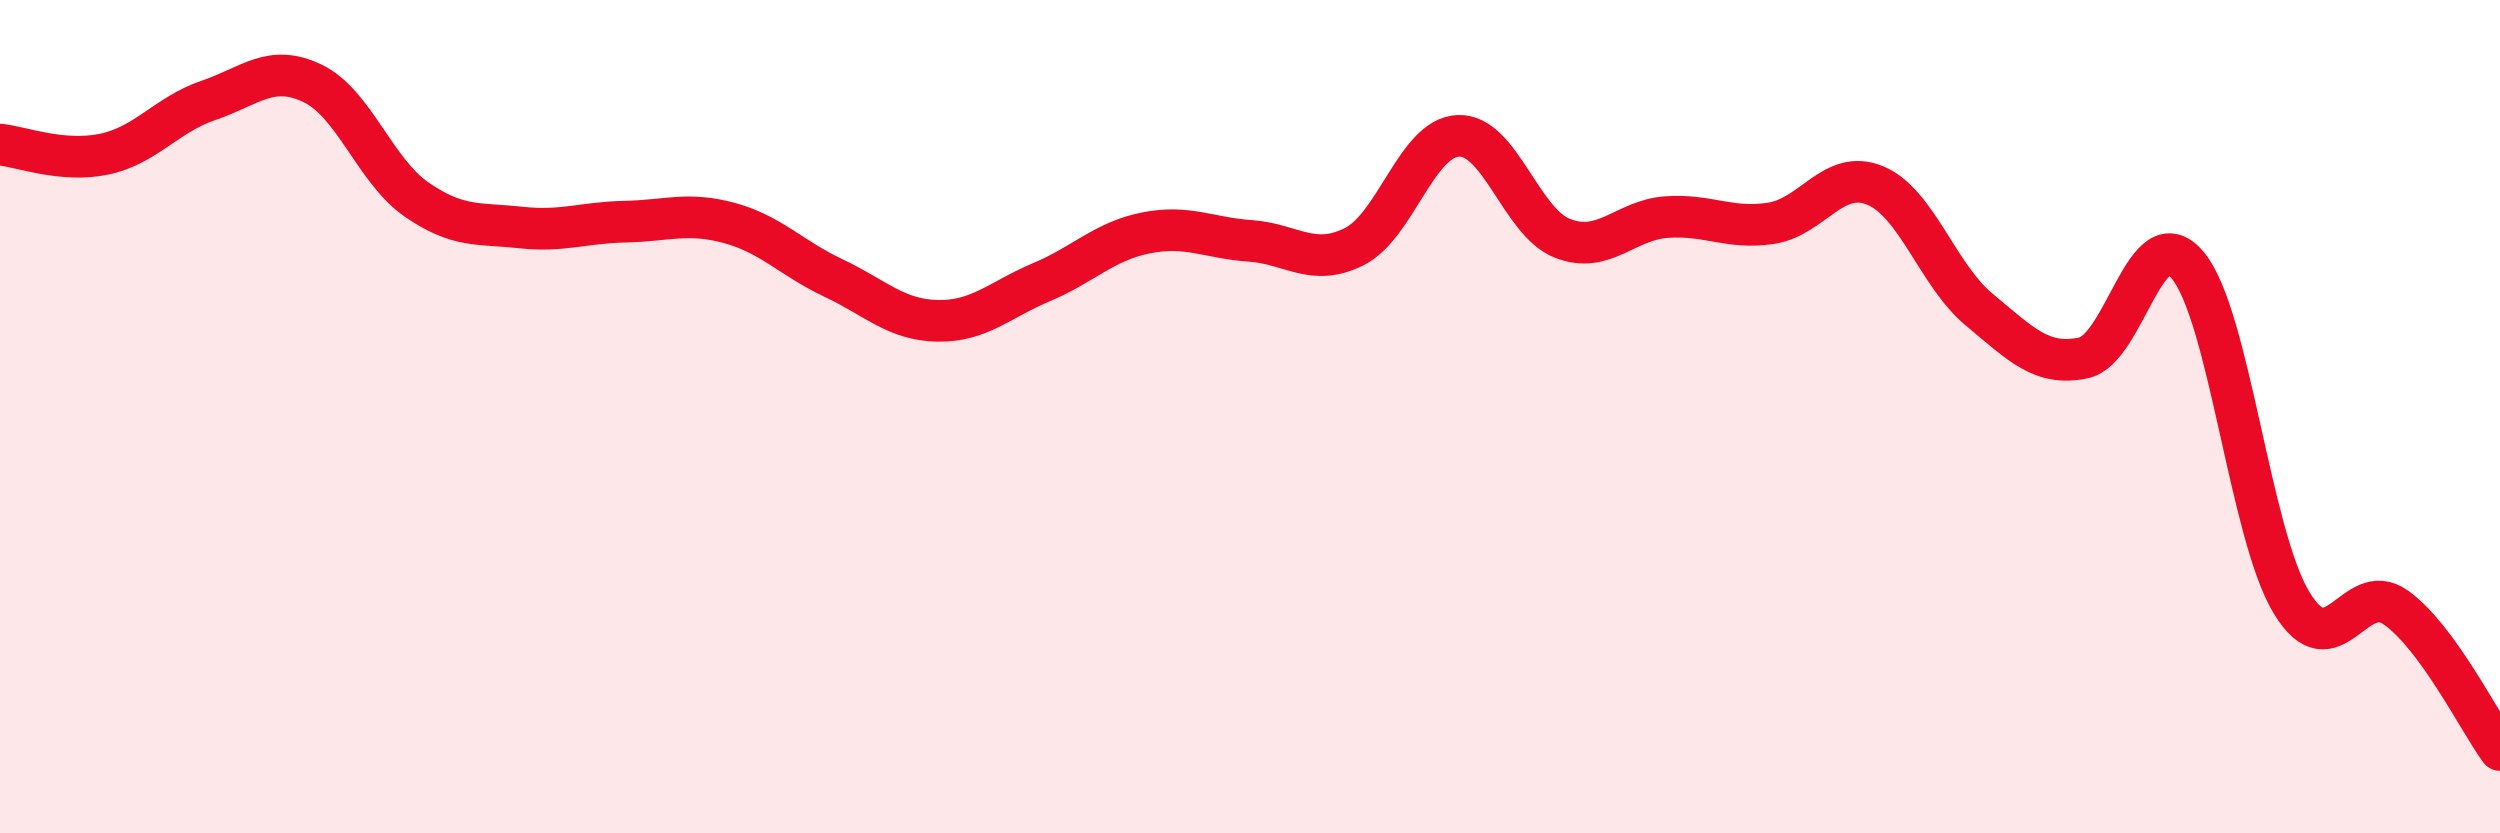 
    <svg width="60" height="20" viewBox="0 0 60 20" xmlns="http://www.w3.org/2000/svg">
      <path
        d="M 0,3.47 C 0.5,3.52 1.5,3.91 2.5,3.7 C 3.5,3.49 4,2.75 5,2.41 C 6,2.07 6.5,1.52 7.5,2 C 8.5,2.48 9,4.1 10,4.79 C 11,5.48 11.5,5.35 12.5,5.46 C 13.5,5.57 14,5.34 15,5.32 C 16,5.3 16.5,5.08 17.5,5.35 C 18.5,5.62 19,6.2 20,6.67 C 21,7.14 21.5,7.68 22.5,7.7 C 23.5,7.72 24,7.19 25,6.77 C 26,6.35 26.5,5.79 27.5,5.59 C 28.5,5.39 29,5.71 30,5.78 C 31,5.85 31.5,6.42 32.5,5.92 C 33.5,5.42 34,3.3 35,3.26 C 36,3.22 36.5,5.33 37.5,5.72 C 38.5,6.11 39,5.28 40,5.21 C 41,5.14 41.5,5.51 42.5,5.36 C 43.5,5.21 44,4.04 45,4.45 C 46,4.86 46.5,6.6 47.5,7.43 C 48.5,8.26 49,8.8 50,8.59 C 51,8.38 51.5,5.18 52.5,6.36 C 53.5,7.54 54,12.83 55,14.47 C 56,16.11 56.5,13.87 57.5,14.58 C 58.5,15.29 59.5,17.32 60,18L60 20L0 20Z"
        fill="#EB0A25"
        opacity="0.1"
        stroke-linecap="round"
        stroke-linejoin="round"
      />
      <path
        d="M 0,3.47 C 0.5,3.52 1.5,3.91 2.5,3.7 C 3.5,3.49 4,2.75 5,2.41 C 6,2.07 6.5,1.52 7.5,2 C 8.5,2.48 9,4.1 10,4.79 C 11,5.48 11.5,5.35 12.5,5.46 C 13.5,5.57 14,5.34 15,5.32 C 16,5.3 16.5,5.08 17.5,5.35 C 18.5,5.62 19,6.2 20,6.67 C 21,7.14 21.5,7.68 22.5,7.7 C 23.5,7.72 24,7.19 25,6.77 C 26,6.35 26.5,5.79 27.5,5.59 C 28.5,5.39 29,5.71 30,5.78 C 31,5.85 31.5,6.42 32.5,5.92 C 33.5,5.42 34,3.3 35,3.26 C 36,3.22 36.5,5.33 37.5,5.72 C 38.5,6.11 39,5.28 40,5.21 C 41,5.14 41.5,5.51 42.5,5.36 C 43.5,5.21 44,4.04 45,4.45 C 46,4.86 46.5,6.6 47.5,7.43 C 48.5,8.26 49,8.8 50,8.59 C 51,8.38 51.5,5.18 52.5,6.36 C 53.5,7.54 54,12.83 55,14.47 C 56,16.11 56.5,13.87 57.5,14.58 C 58.5,15.29 59.5,17.32 60,18"
        stroke="#EB0A25"
        stroke-width="1"
        fill="none"
        stroke-linecap="round"
        stroke-linejoin="round"
      />
    </svg>
  